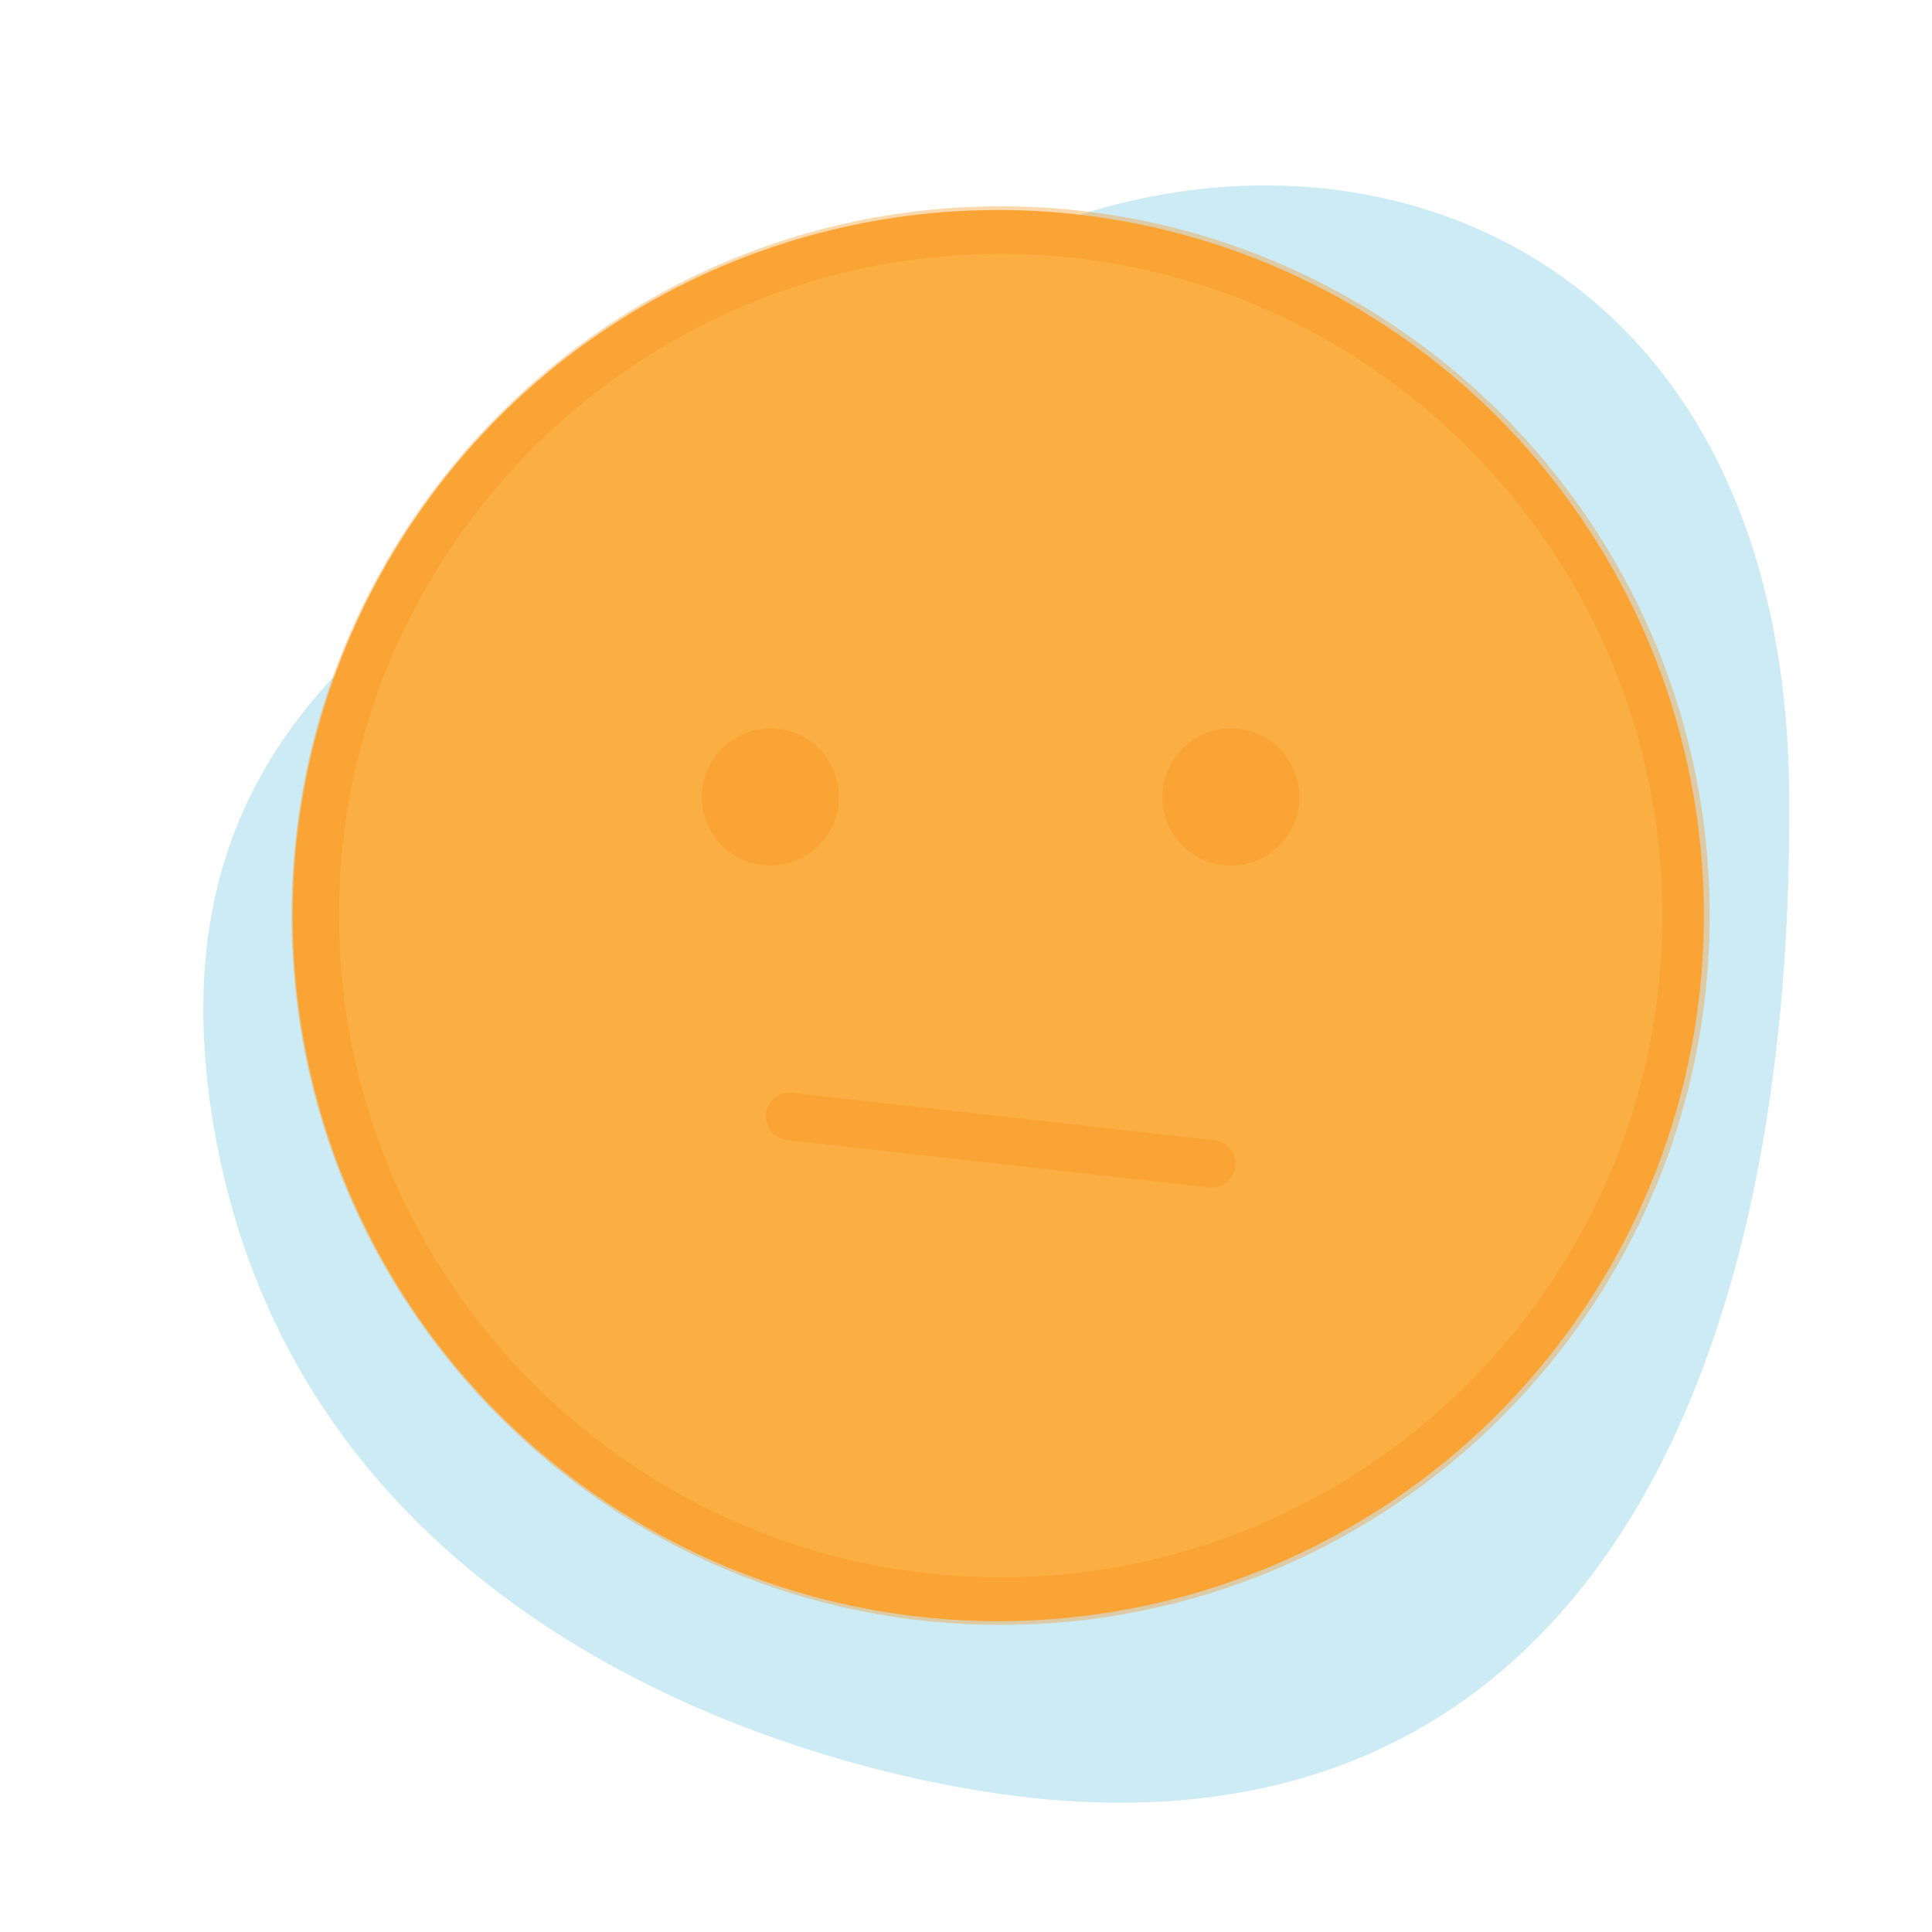 <?xml version="1.0" encoding="UTF-8"?>
<svg xmlns="http://www.w3.org/2000/svg" viewBox="0 0 115 115">
  <defs>
    <style> .cls-1 { fill: #fbae42; } .cls-2 { isolation: isolate; } .cls-2, .cls-3 { fill: none; } .cls-4 { fill: #f7941d; } .cls-3 { mix-blend-mode: multiply; opacity: .36; } .cls-5 { fill: #cdebf4; } </style>
  </defs>
  <g class="cls-2">
    <g id="Layer_1" data-name="Layer 1">
      <g>
        <path class="cls-5" d="m61.95,107.07c-13.47-1.31-43.93-9.84-49.18-39.75-5.24-29.91,21.47-36.08,41.75-49.79,20.29-13.72,51.69-6.56,51.98,29.76.29,36.32-13.33,62.81-44.56,59.78Z"></path>
        <g>
          <circle class="cls-1" cx="59.42" cy="54.5" r="42"></circle>
          <g class="cls-3">
            <path class="cls-4" d="m59.56,12.28c-23.27,0-42.21,18.94-42.21,42.22s18.94,42.22,42.21,42.22,42.21-18.94,42.21-42.22S82.84,12.28,59.56,12.28Zm0,81.61c-21.72,0-39.38-17.67-39.38-39.39S37.84,15.11,59.56,15.11s39.39,17.67,39.39,39.39-17.67,39.39-39.39,39.39Z"></path>
            <path class="cls-4" d="m72.13,70.68c-.05,0-.11,0-.16,0l-25.13-2.82c-.77-.09-1.33-.79-1.25-1.56.09-.78.79-1.33,1.56-1.25l25.13,2.82c.77.09,1.33.79,1.25,1.56-.08.72-.69,1.25-1.4,1.25Z"></path>
            <g>
              <circle class="cls-4" cx="45.86" cy="47.44" r="4.08"></circle>
              <circle class="cls-4" cx="73.27" cy="47.44" r="4.08"></circle>
            </g>
          </g>
        </g>
      </g>
    </g>
  </g>
</svg>
